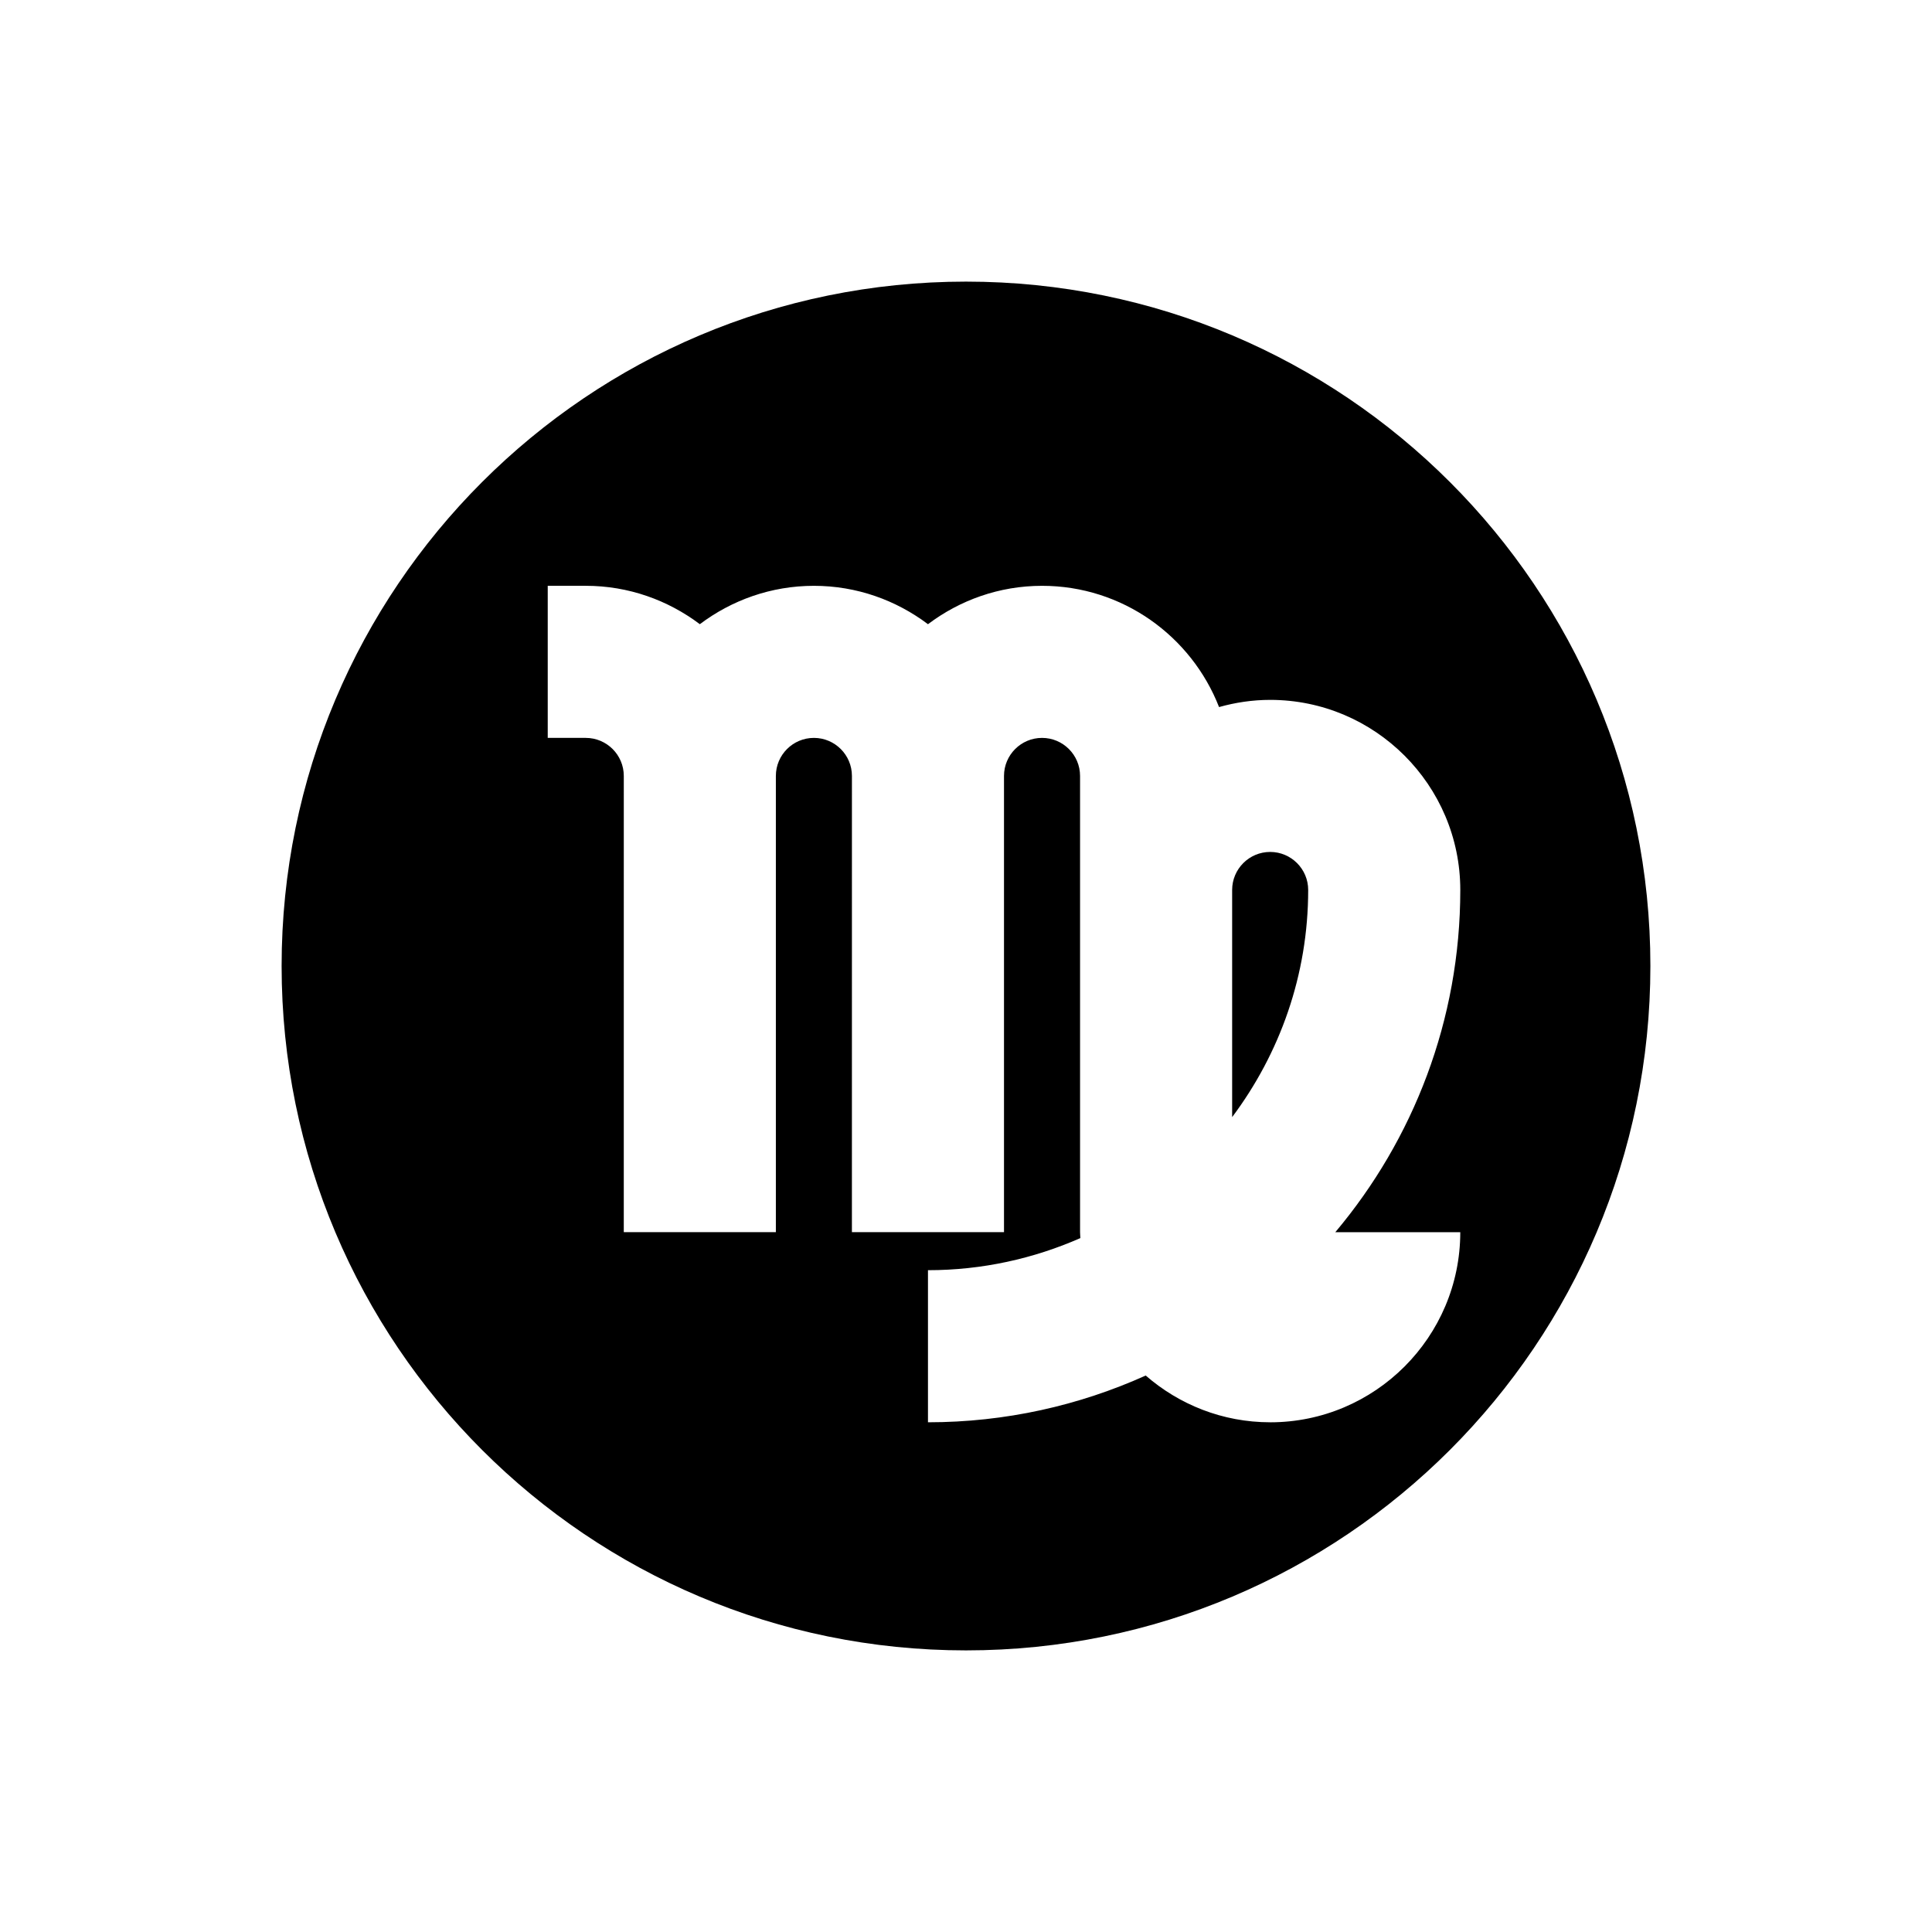 <?xml version="1.0" encoding="UTF-8"?>
<!-- Uploaded to: SVG Repo, www.svgrepo.com, Generator: SVG Repo Mixer Tools -->
<svg fill="#000000" width="800px" height="800px" version="1.1" viewBox="144 144 512 512" xmlns="http://www.w3.org/2000/svg">
 <path d="m400 218.63c-100.17 0-181.37 81.203-181.37 181.37s81.203 181.37 181.37 181.37 181.37-81.203 181.37-181.37-81.207-181.37-181.37-181.37zm80.609 302.29c-12.621 0-24.137-4.695-32.984-12.391-17.629 7.938-37.152 12.391-57.703 12.391v-40.305c14.363 0 28.008-3.066 40.387-8.508-0.016-0.527-0.082-1.039-0.082-1.57v-120.91c0-5.559-4.519-10.078-10.078-10.078-5.559 0-10.078 4.519-10.078 10.078v120.91h-40.305l0.004-120.91c0-5.559-4.519-10.078-10.078-10.078s-10.078 4.519-10.078 10.078v120.91h-40.305l0.004-120.91c0-5.559-4.519-10.078-10.078-10.078h-10.078v-40.305h10.078c11.352 0 21.793 3.82 30.23 10.172 8.434-6.352 18.879-10.168 30.23-10.168 11.352 0 21.793 3.82 30.23 10.172 8.43-6.356 18.875-10.172 30.227-10.172 21.34 0 39.578 13.355 46.91 32.133 4.316-1.211 8.844-1.906 13.547-1.906 27.781 0 50.383 22.602 50.383 50.383 0 34.508-12.473 66.145-33.125 90.688l33.121-0.004c0 27.781-22.602 50.383-50.379 50.383zm10.074-141.07c0 22.582-7.559 43.383-20.152 60.199v-60.199c0-5.559 4.519-10.078 10.078-10.078 5.555 0 10.074 4.519 10.074 10.078z"/>
</svg>